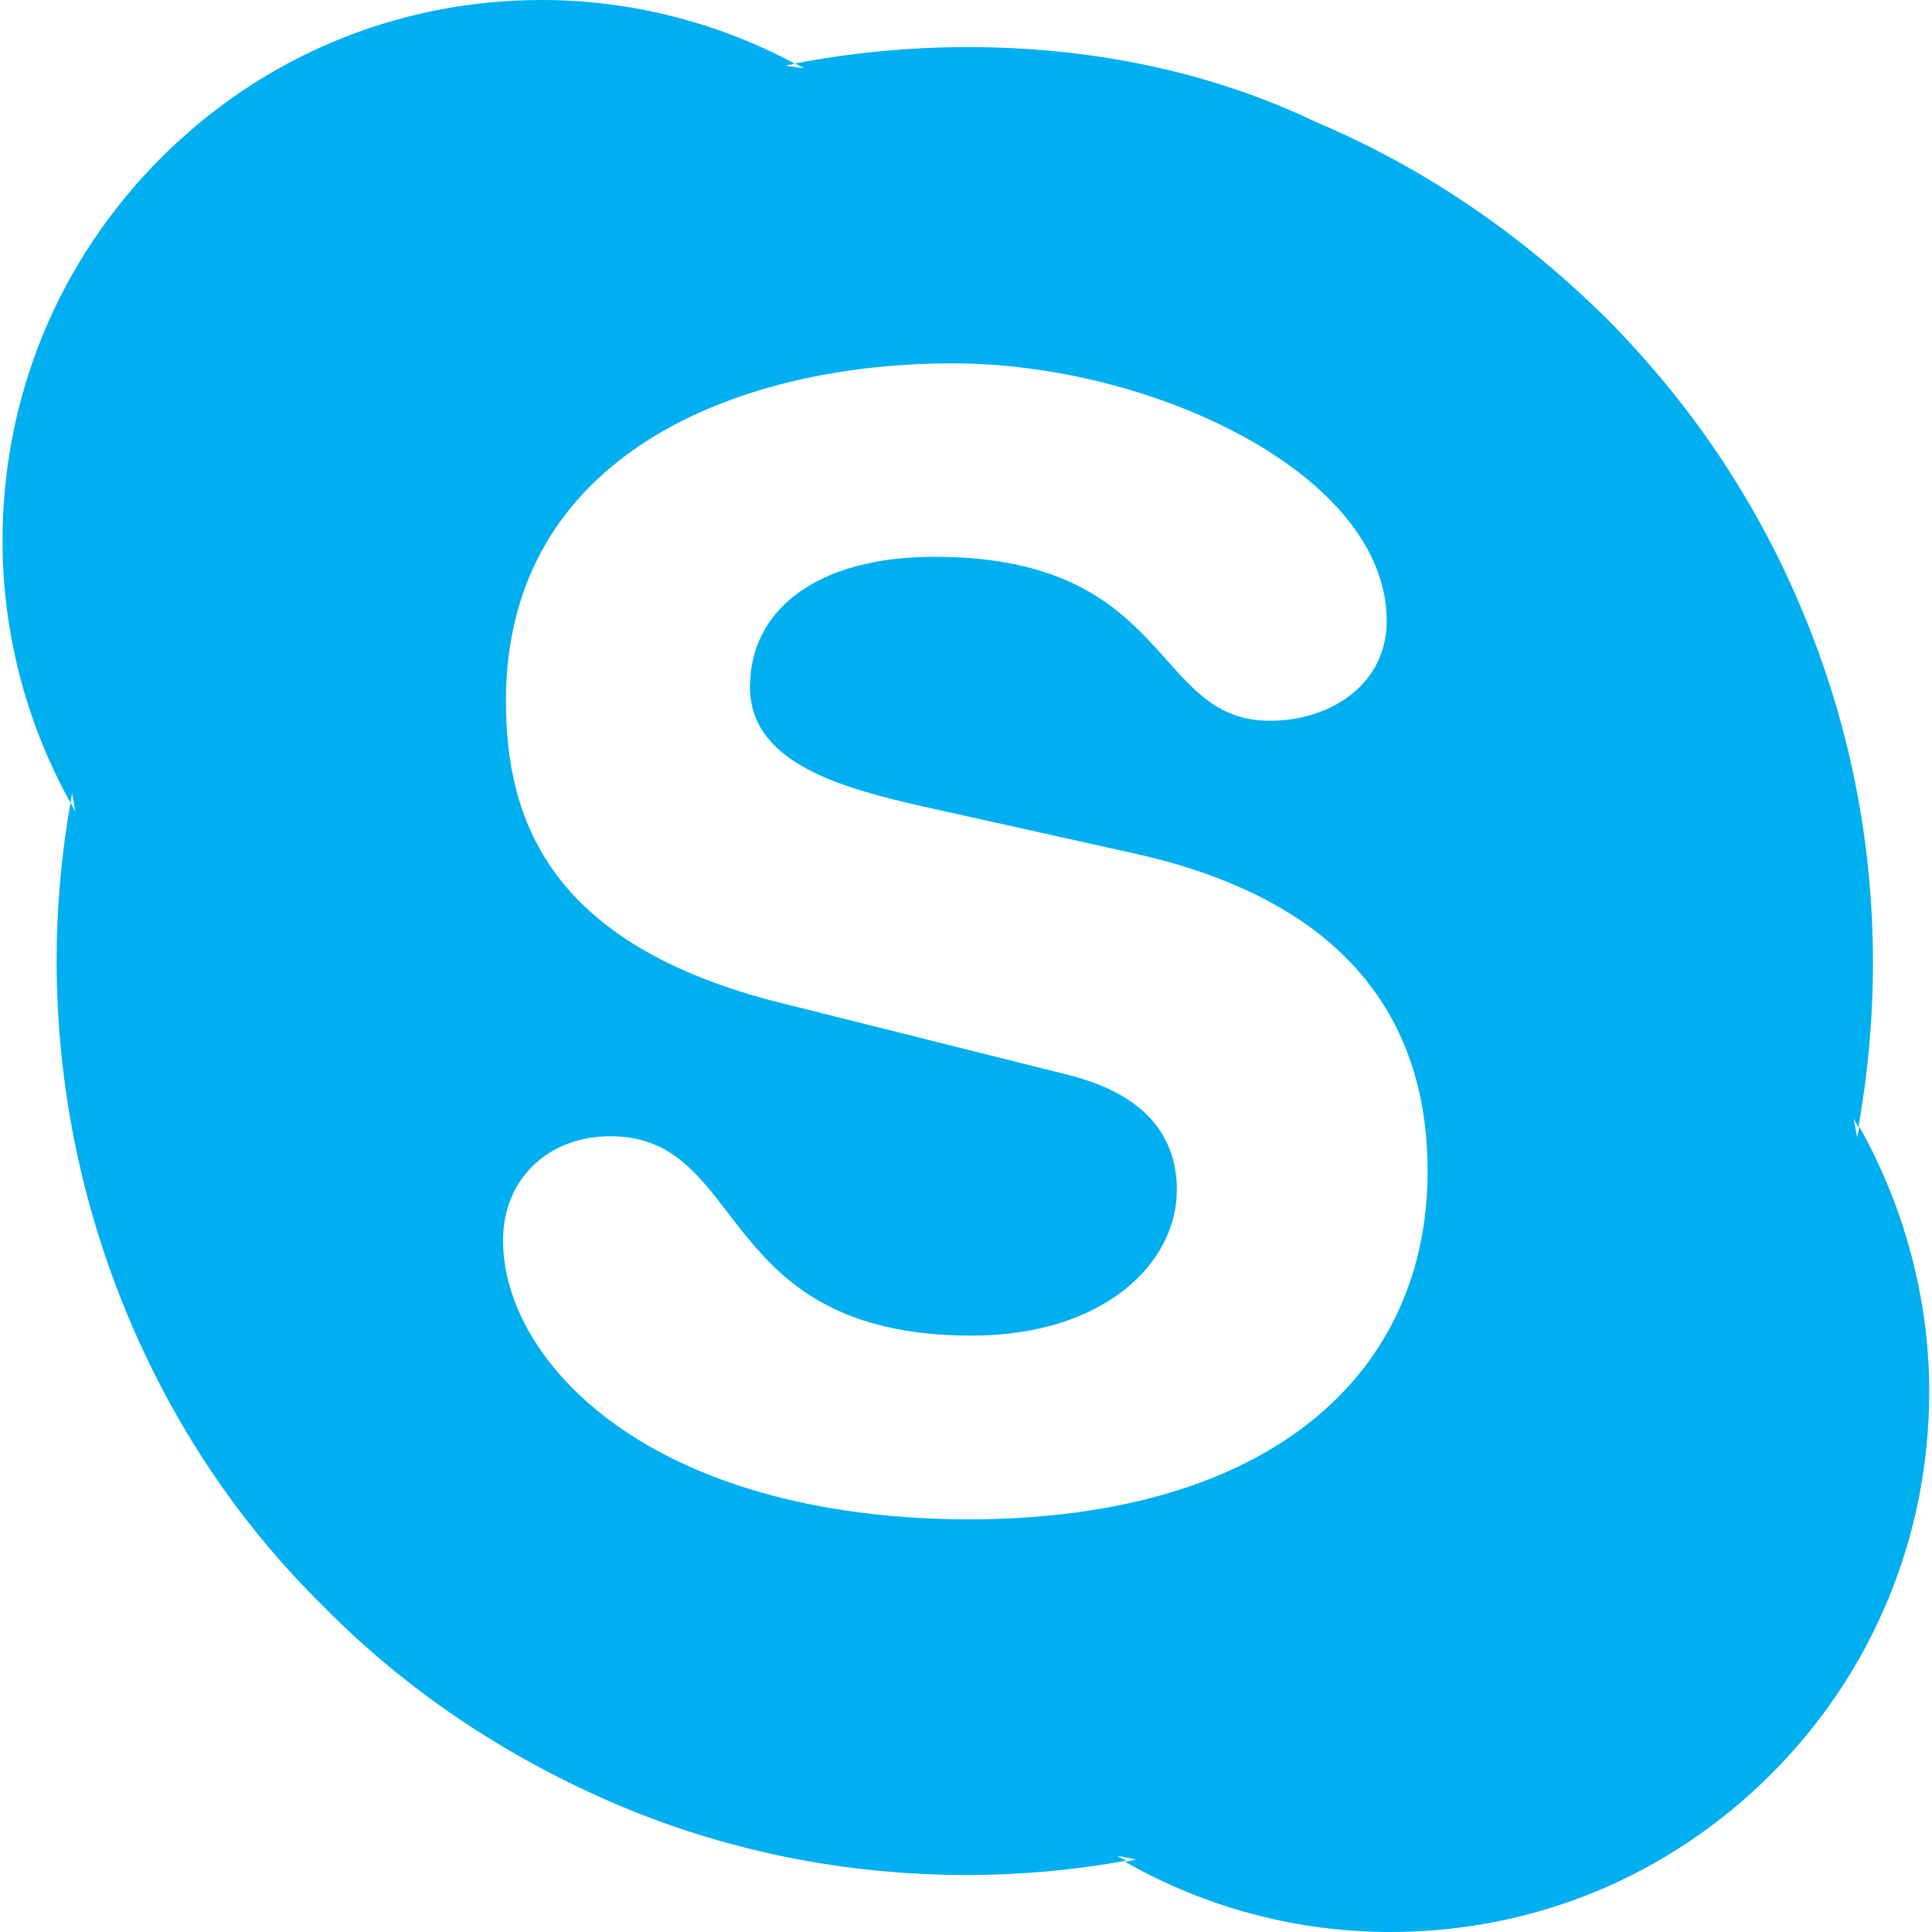 <!-- Generated by IcoMoon.io -->
<svg version="1.1" xmlns="http://www.w3.org/2000/svg" width="16" height="16" viewBox="0 0 16 16">
<title>skype</title>
<path fill="#00aff0" d="M8.046 12.583c-2.682 0-3.88-1.319-3.88-2.309 0-0.51 0.374-0.864 0.889-0.864 1.149 0 0.849 1.651 2.991 1.651 1.094 0 1.7-0.597 1.7-1.207 0-0.367-0.179-0.773-0.903-0.953l-2.384-0.597c-1.92-0.483-2.269-1.524-2.269-2.501 0-2.031 1.907-2.794 3.699-2.794 1.647 0 3.595 0.915 3.595 2.133 0 0.523-0.459 0.827-0.969 0.827-0.979 0-0.799-1.358-2.776-1.358-0.979 0-1.528 0.443-1.528 1.078s0.769 0.839 1.438 0.991l1.758 0.391c1.927 0.433 2.416 1.564 2.416 2.629 0 1.651-1.268 2.883-3.815 2.883zM15.399 9.329l-0.019 0.090-0.029-0.16c0.010 0.030 0.029 0.049 0.039 0.080 0.080-0.45 0.121-0.909 0.121-1.368 0-1.019-0.201-2.008-0.599-2.947-0.379-0.899-0.93-1.708-1.618-2.397-0.699-0.689-1.498-1.237-2.397-1.617-0.879-0.421-1.867-0.62-2.885-0.62-0.48 0-0.963 0.047-1.429 0.136l0.079 0.040-0.159-0.022 0.079-0.017c-0.643-0.344-1.363-0.527-2.095-0.527-1.193 0-2.313 0.465-3.157 1.311s-1.309 1.971-1.309 3.166c0 0.762 0.195 1.51 0.563 2.172l0.013-0.083 0.027 0.159-0.040-0.077c-0.076 0.43-0.115 0.866-0.115 1.303 0 1.020 0.2 2.011 0.589 2.944 0.379 0.908 0.919 1.717 1.618 2.406 0.689 0.7 1.498 1.238 2.397 1.628 0.929 0.4 1.918 0.599 2.936 0.599 0.439 0 0.889-0.040 1.318-0.119l-0.079-0.041 0.16 0.031-0.090 0.020c0.668 0.379 1.417 0.581 2.196 0.581 1.189 0 2.306-0.46 3.155-1.309 0.839-0.839 1.308-1.967 1.308-3.166 0-0.759-0.199-1.508-0.569-2.177z"></path>
</svg>
